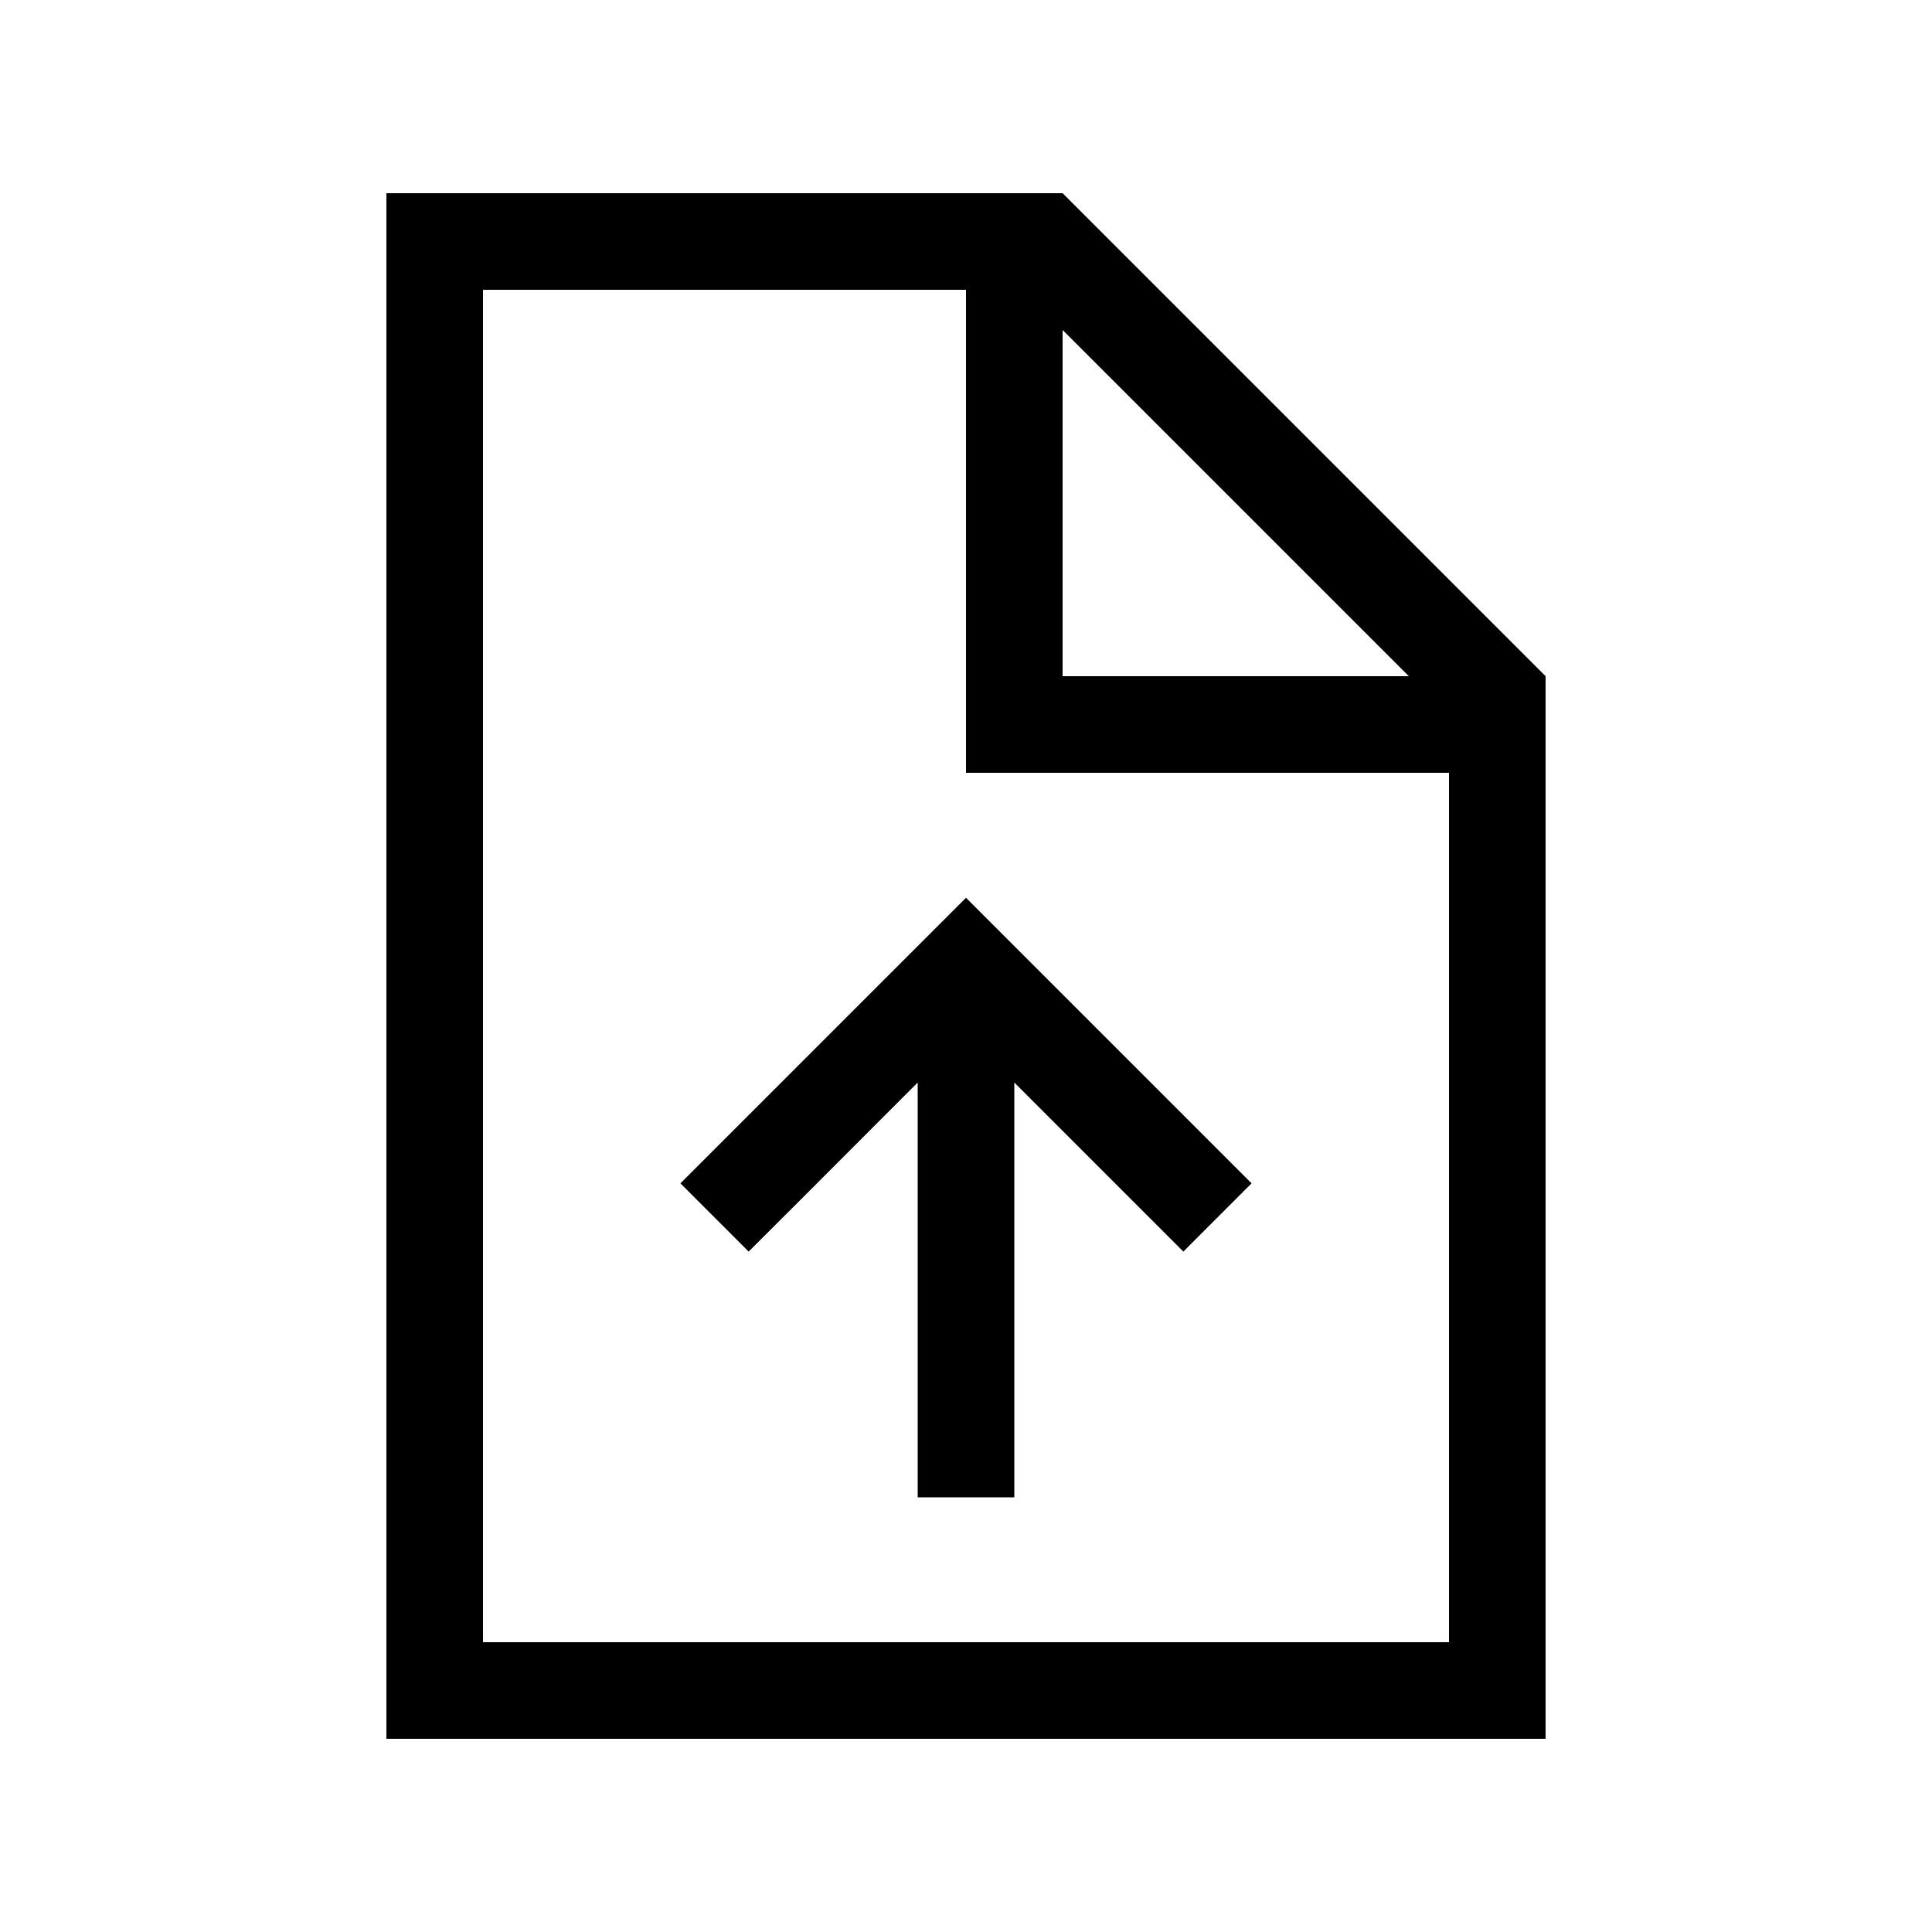 <svg xmlns="http://www.w3.org/2000/svg" viewBox="0 0 640 640"><!--! Font Awesome Pro 7.1.0 by @fontawesome - https://fontawesome.com License - https://fontawesome.com/license (Commercial License) Copyright 2025 Fonticons, Inc. --><path fill="currentColor" d="M160 96L320 96L320 256L480 256L480 544L160 544L160 96zM352 109.3L466.7 224L352 224L352 109.3zM352 64L128 64L128 576L512 576L512 224L352 64zM331.3 308.7L320 297.4L308.7 308.7L236.7 380.7L225.4 392L248 414.6C250 412.6 268.7 394 304 358.6L304 496L336 496L336 358.6C371.4 394 390 412.6 392 414.6L414.6 392L403.3 380.7L331.3 308.7z"/></svg>